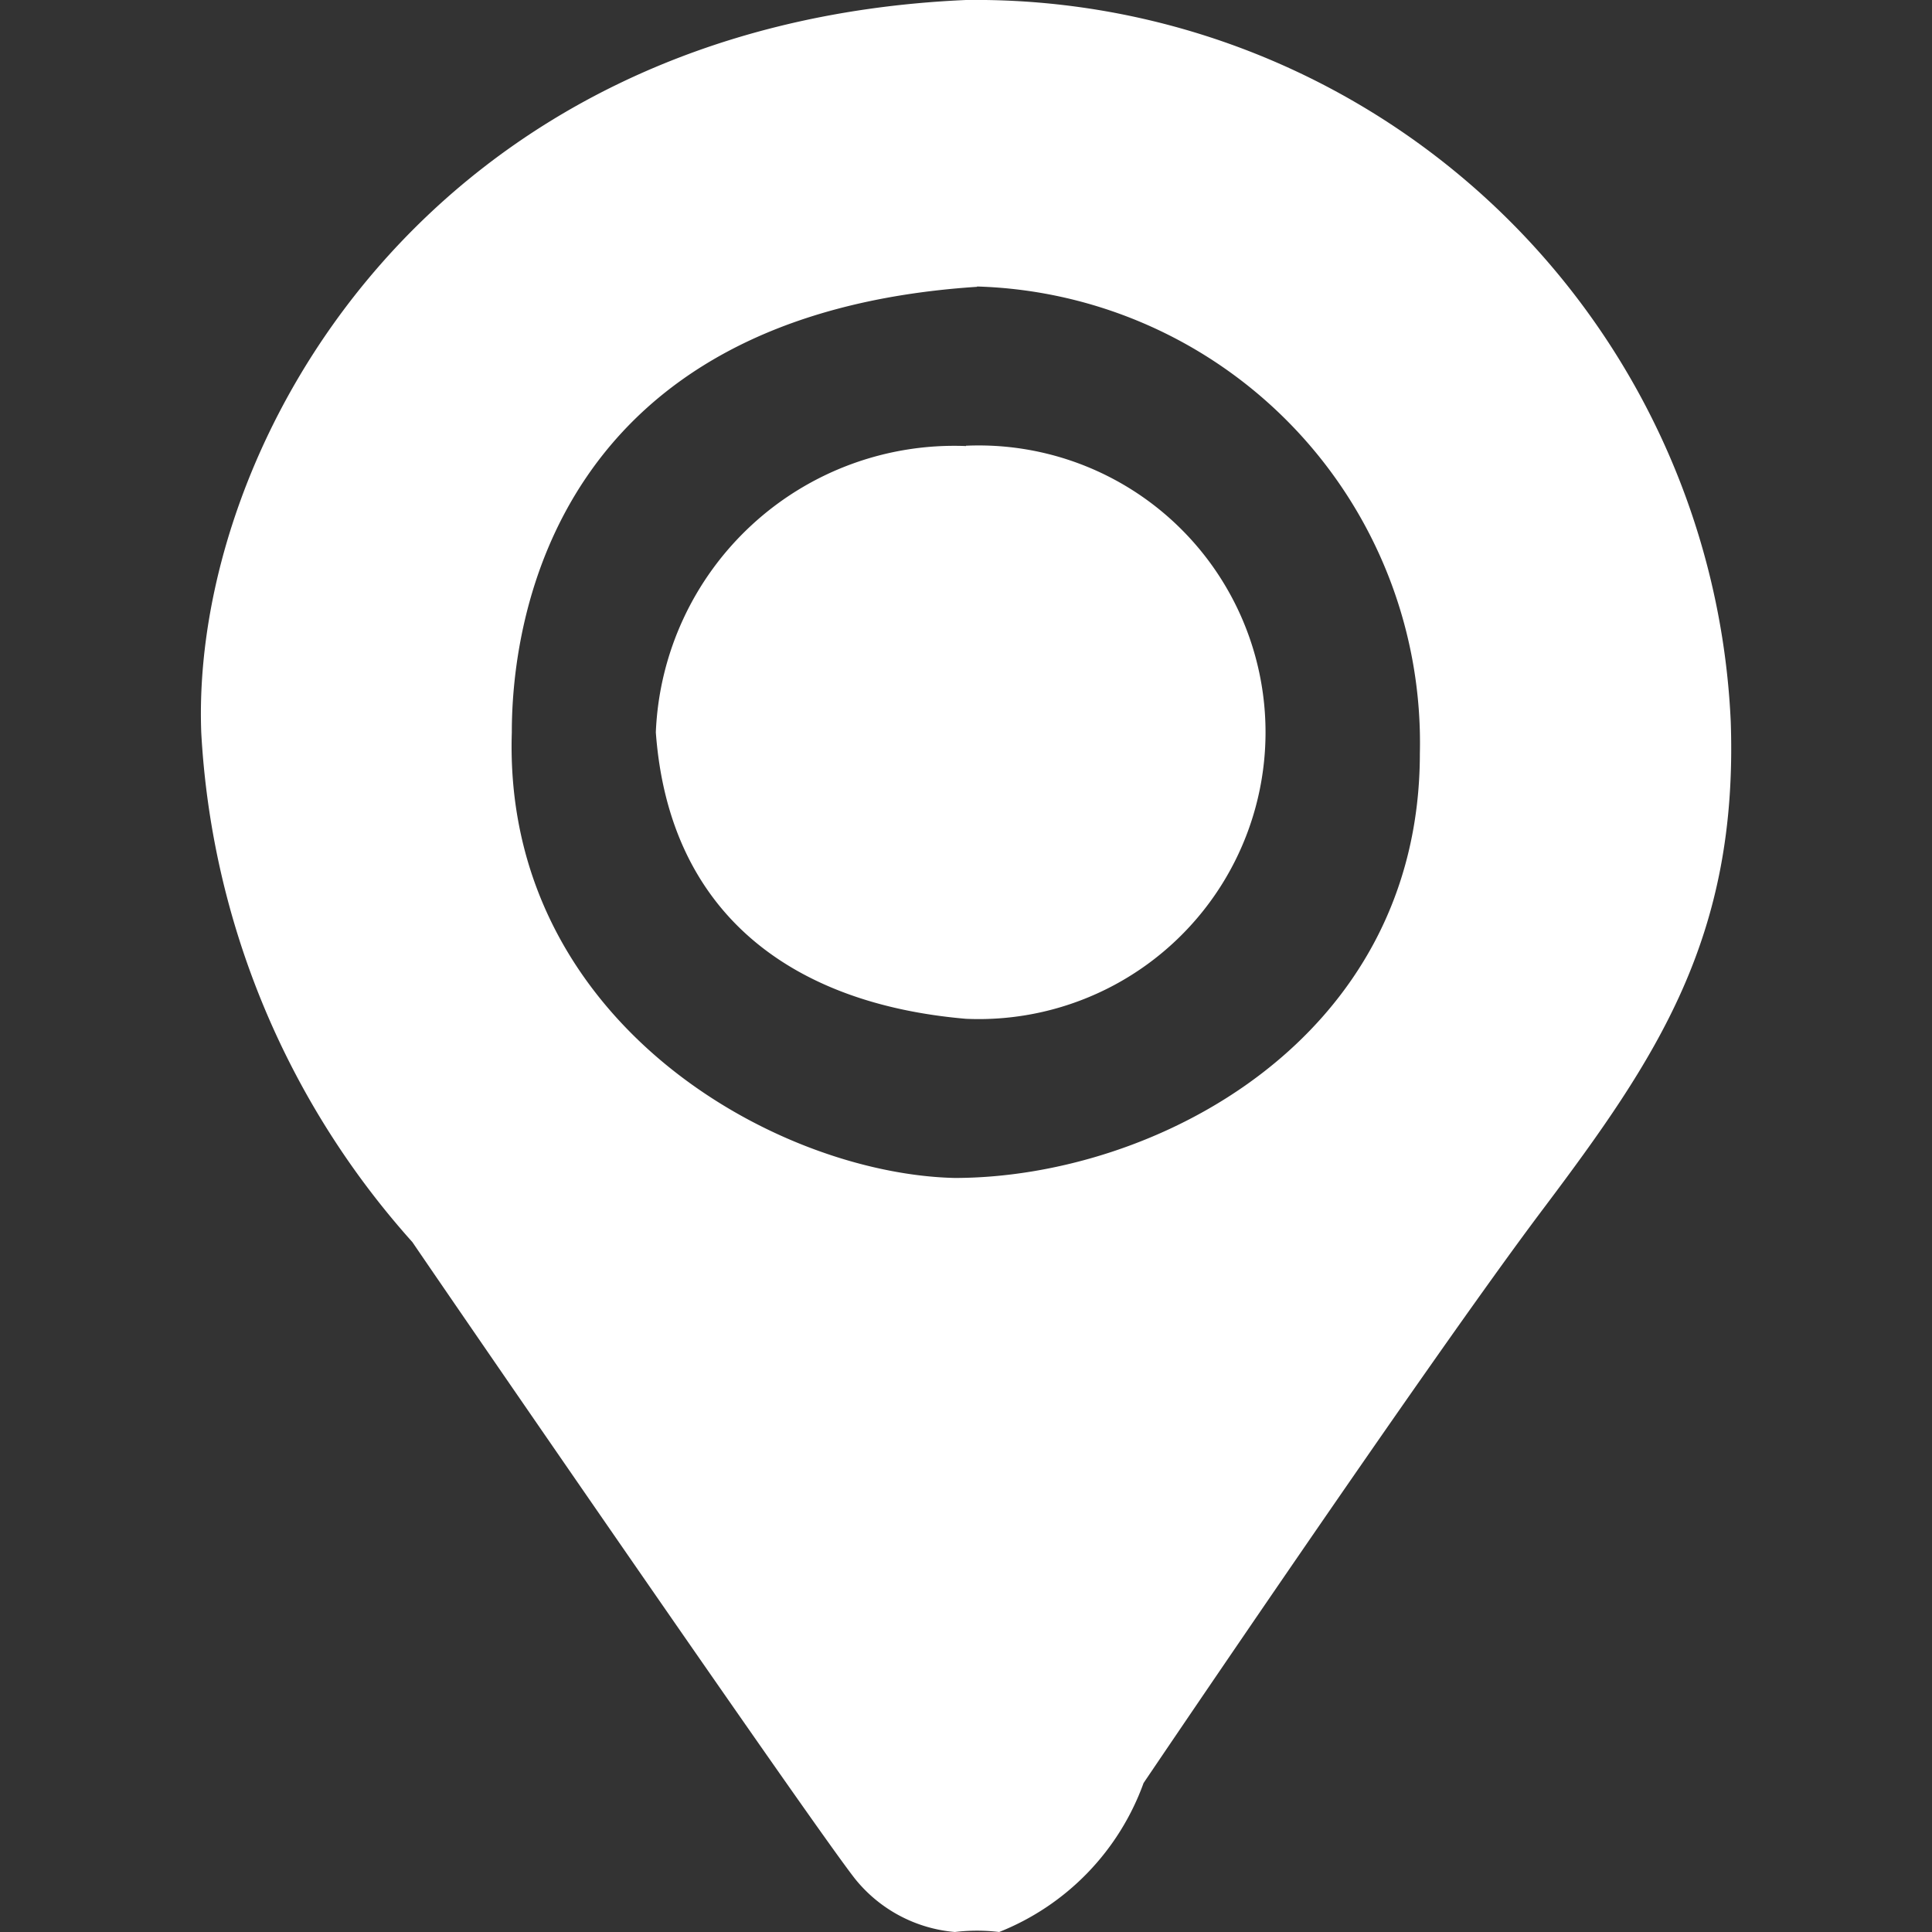 <svg xmlns="http://www.w3.org/2000/svg" width="24" height="24" viewBox="0 0 24 24">
  <rect x="0" y="0" width="24" height="24" fill="#333333" stroke="none"/>
  <defs>
    <style>
      .cls-1 {
        fill: #fff;
        fill-rule: evenodd;
      }
    </style>
  </defs>
  <path id="pic" class="cls-1" d="M309.5,760a9.391,9.391,0,0,1,9.5,8.965c0.092,2.68-.917,4.175-2.339,6.064s-4.955,7.12-4.955,7.12A3.138,3.138,0,0,1,309.912,784a2.31,2.31,0,0,0-.55,0,1.786,1.786,0,0,1-1.239-.659c-0.5-.633-4.872-6.988-5.5-7.911A10.323,10.323,0,0,1,300,769.1C299.866,765.541,302.811,760.293,309.5,760Zm0.138,3.559a5.67,5.67,0,0,1,5.5,5.8c0,3.56-3.3,5.274-5.78,5.274-2.23-.053-5.615-1.951-5.5-5.537C303.857,767.677,304.407,763.906,309.637,763.563Zm-0.138,1.978a3.563,3.563,0,1,1,0,7.119c-2.147-.184-3.688-1.292-3.853-3.559A3.711,3.711,0,0,1,309.5,765.541Z" transform="translate(-297.5 -760)"/>
</svg>
